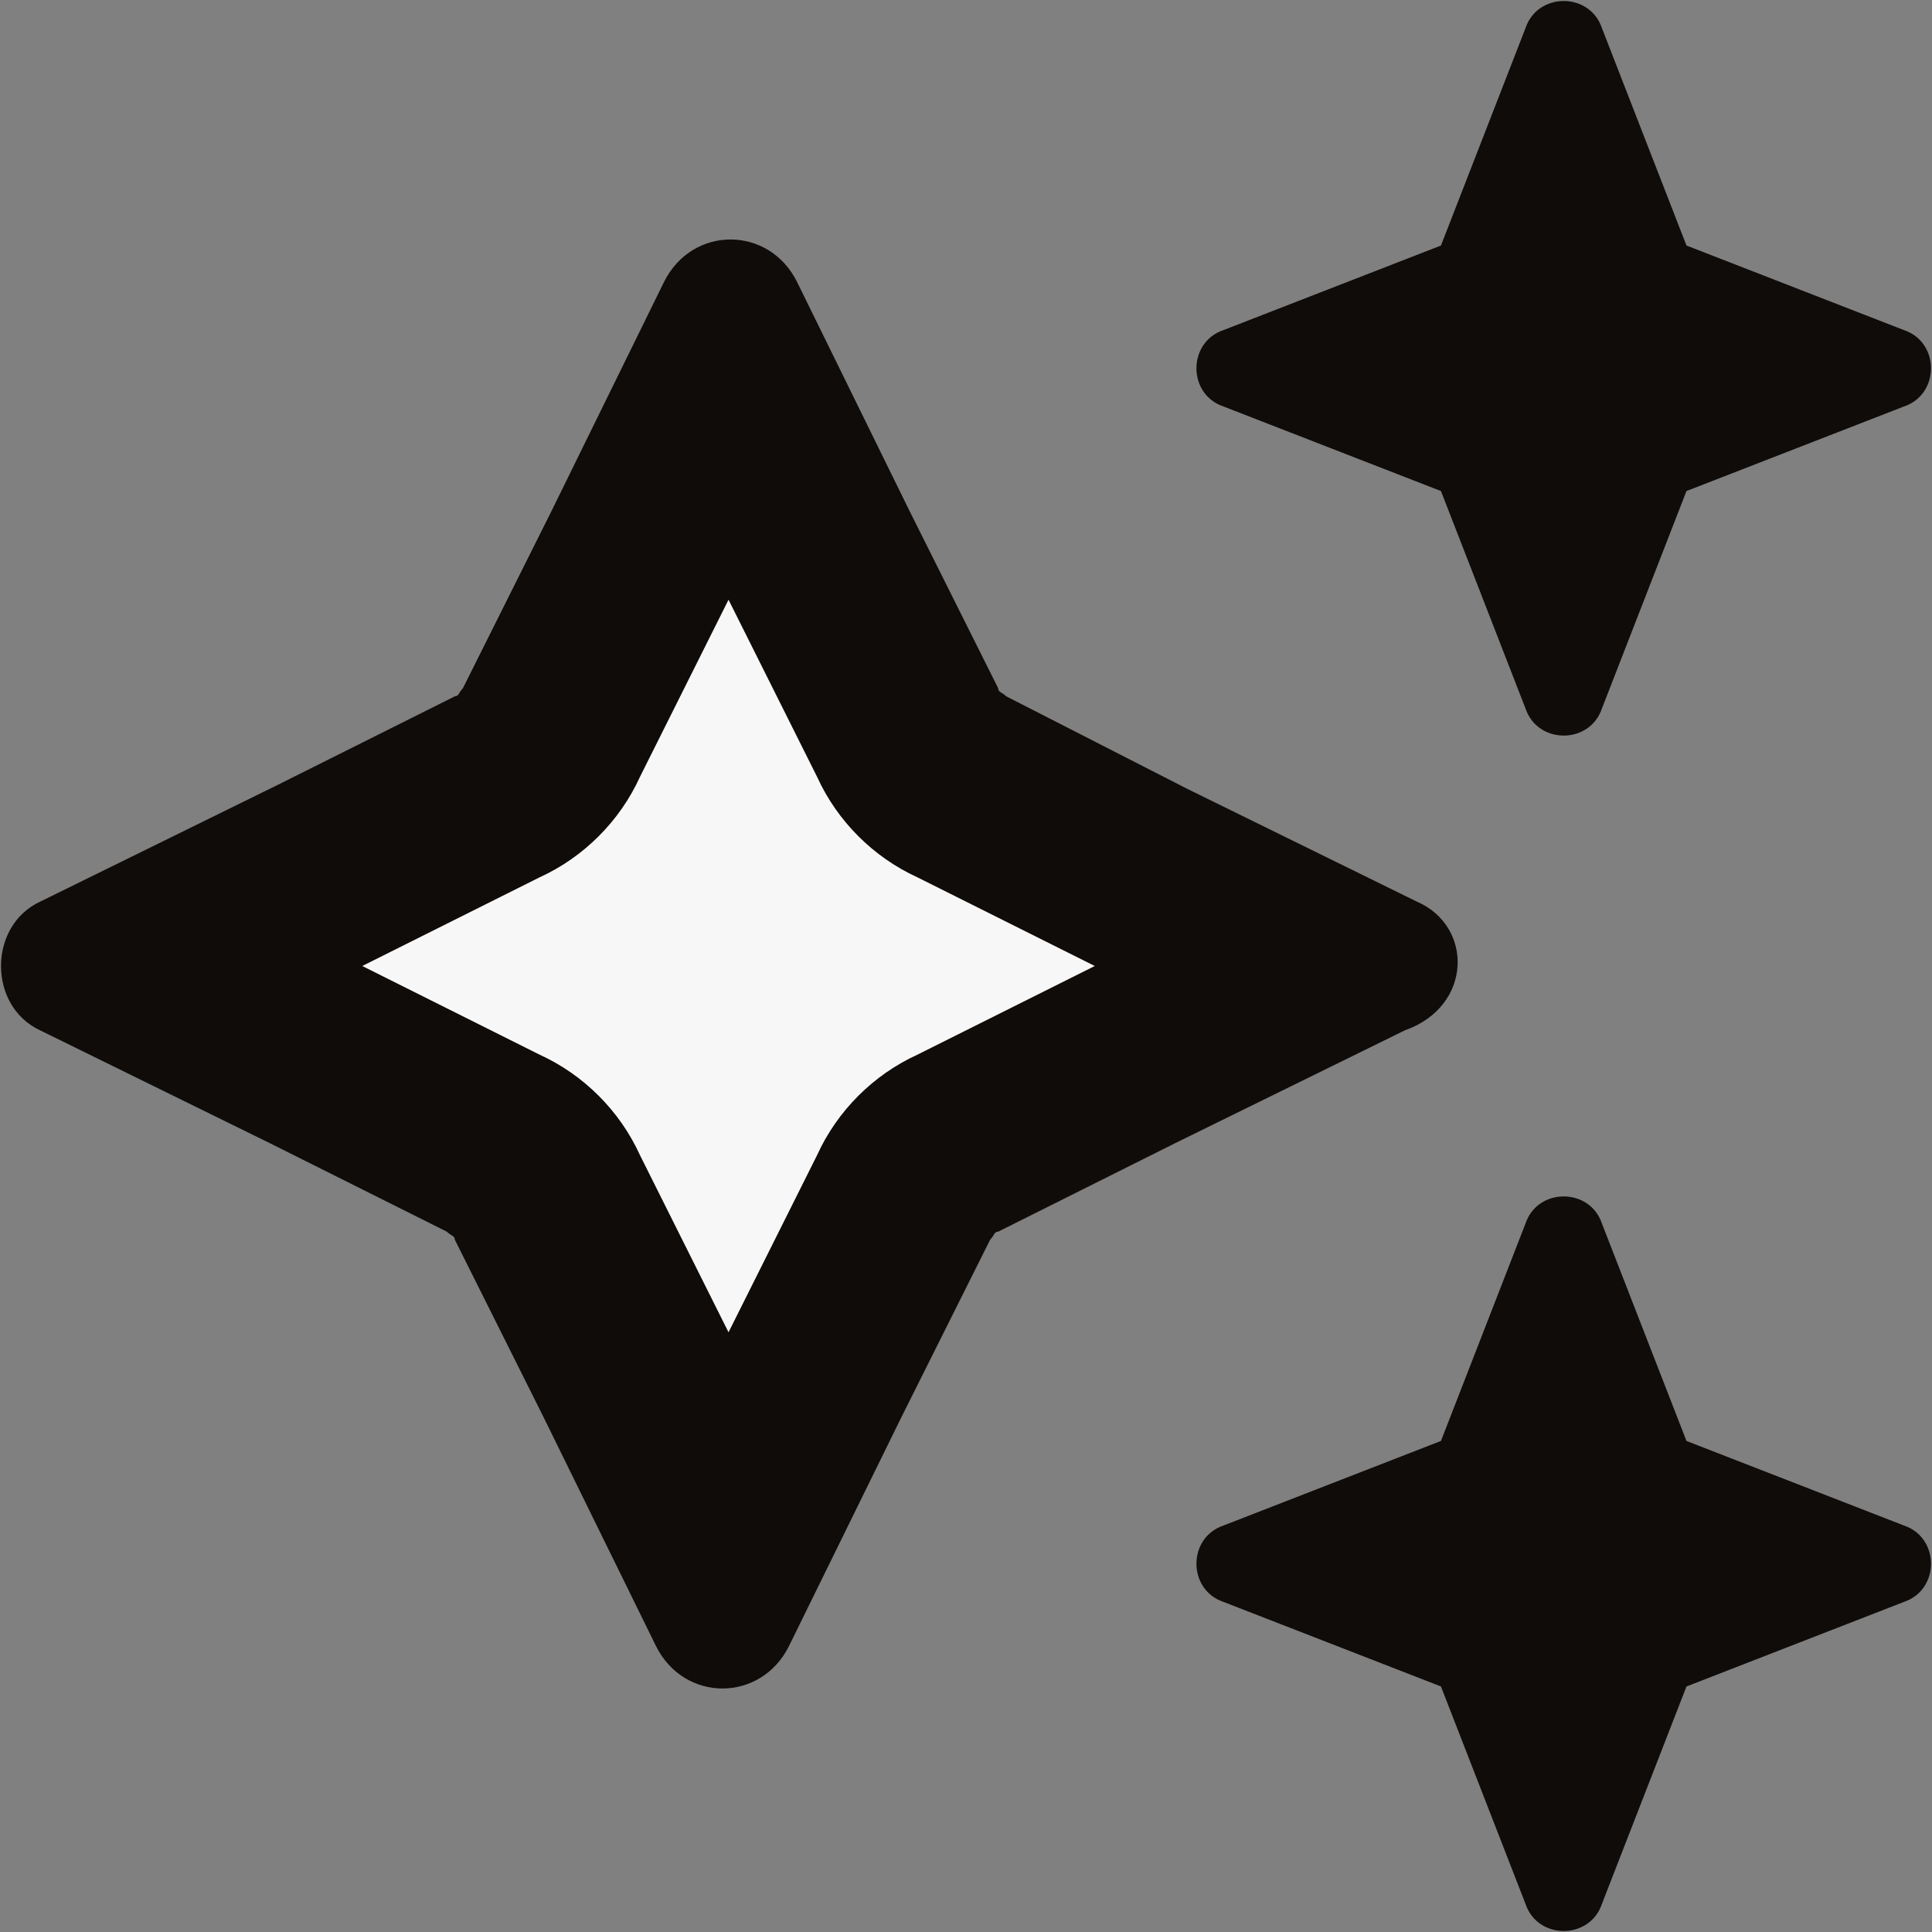 <?xml version="1.0" encoding="utf-8"?>
<!-- Generator: Adobe Illustrator 26.5.3, SVG Export Plug-In . SVG Version: 6.00 Build 0)  -->
<svg version="1.1" id="Layer_1" xmlns="http://www.w3.org/2000/svg" xmlns:xlink="http://www.w3.org/1999/xlink" x="0px" y="0px"
	 viewBox="0 0 48 48" enable-background="new 0 0 48 48" xml:space="preserve">
<rect x="0" y="0" width="48" height="48" fill="#808080" stroke="none"/>
<path fill="#0F0C0A" d="M35.2,22.4l-5.7-2.8L25,17.3c-0.1-0.1-0.2-0.1-0.2-0.2l-2.2-4.4l-2.8-5.7c-0.7-1.4-2.6-1.4-3.3,0l-2.8,5.7
	l-2.2,4.4c-0.1,0.1-0.1,0.2-0.2,0.2l-4.4,2.2L1,22.4C-0.3,23-0.3,25,1,25.6l5.7,2.8l4.4,2.2c0.1,0.1,0.2,0.1,0.2,0.2l2.2,4.4
	l2.8,5.7c0.7,1.4,2.6,1.4,3.3,0l2.8-5.7l2.2-4.4c0.1-0.1,0.1-0.2,0.2-0.2l4.4-2.2l5.7-2.8C36.6,25,36.6,23,35.2,22.4z"/>
<path fill="#0F0C0A" d="M47.3,37.9l-5.4-2.1l-2.1-5.4c-0.3-0.9-1.6-0.9-1.9,0l-2.1,5.4l-5.4,2.1c-0.9,0.3-0.9,1.6,0,1.9l5.4,2.1
	l2.1,5.4c0.3,0.9,1.6,0.9,1.9,0l2.1-5.4l5.4-2.1C48.2,39.5,48.2,38.2,47.3,37.9z"/>
<path fill="#0F0C0A" d="M47.3,8.2l-5.4-2.1l-2.1-5.4c-0.3-0.9-1.6-0.9-1.9,0l-2.1,5.4l-5.4,2.1c-0.9,0.3-0.9,1.6,0,1.9l5.4,2.1
	l2.1,5.4c0.3,0.9,1.6,0.9,1.9,0l2.1-5.4l5.4-2.1C48.2,9.8,48.2,8.5,47.3,8.2z"/>
<path fill="#F7F7F7" d="M20.3,19.3l-2.2-4.4l-2.2,4.4c-0.5,1.1-1.4,2-2.5,2.5L9,24l4.4,2.2c1.1,0.5,2,1.4,2.5,2.5l2.2,4.4l2.2-4.4
	c0.5-1.1,1.4-2,2.5-2.5l4.4-2.2l-4.4-2.2C21.7,21.3,20.8,20.4,20.3,19.3z"/>
</svg>
